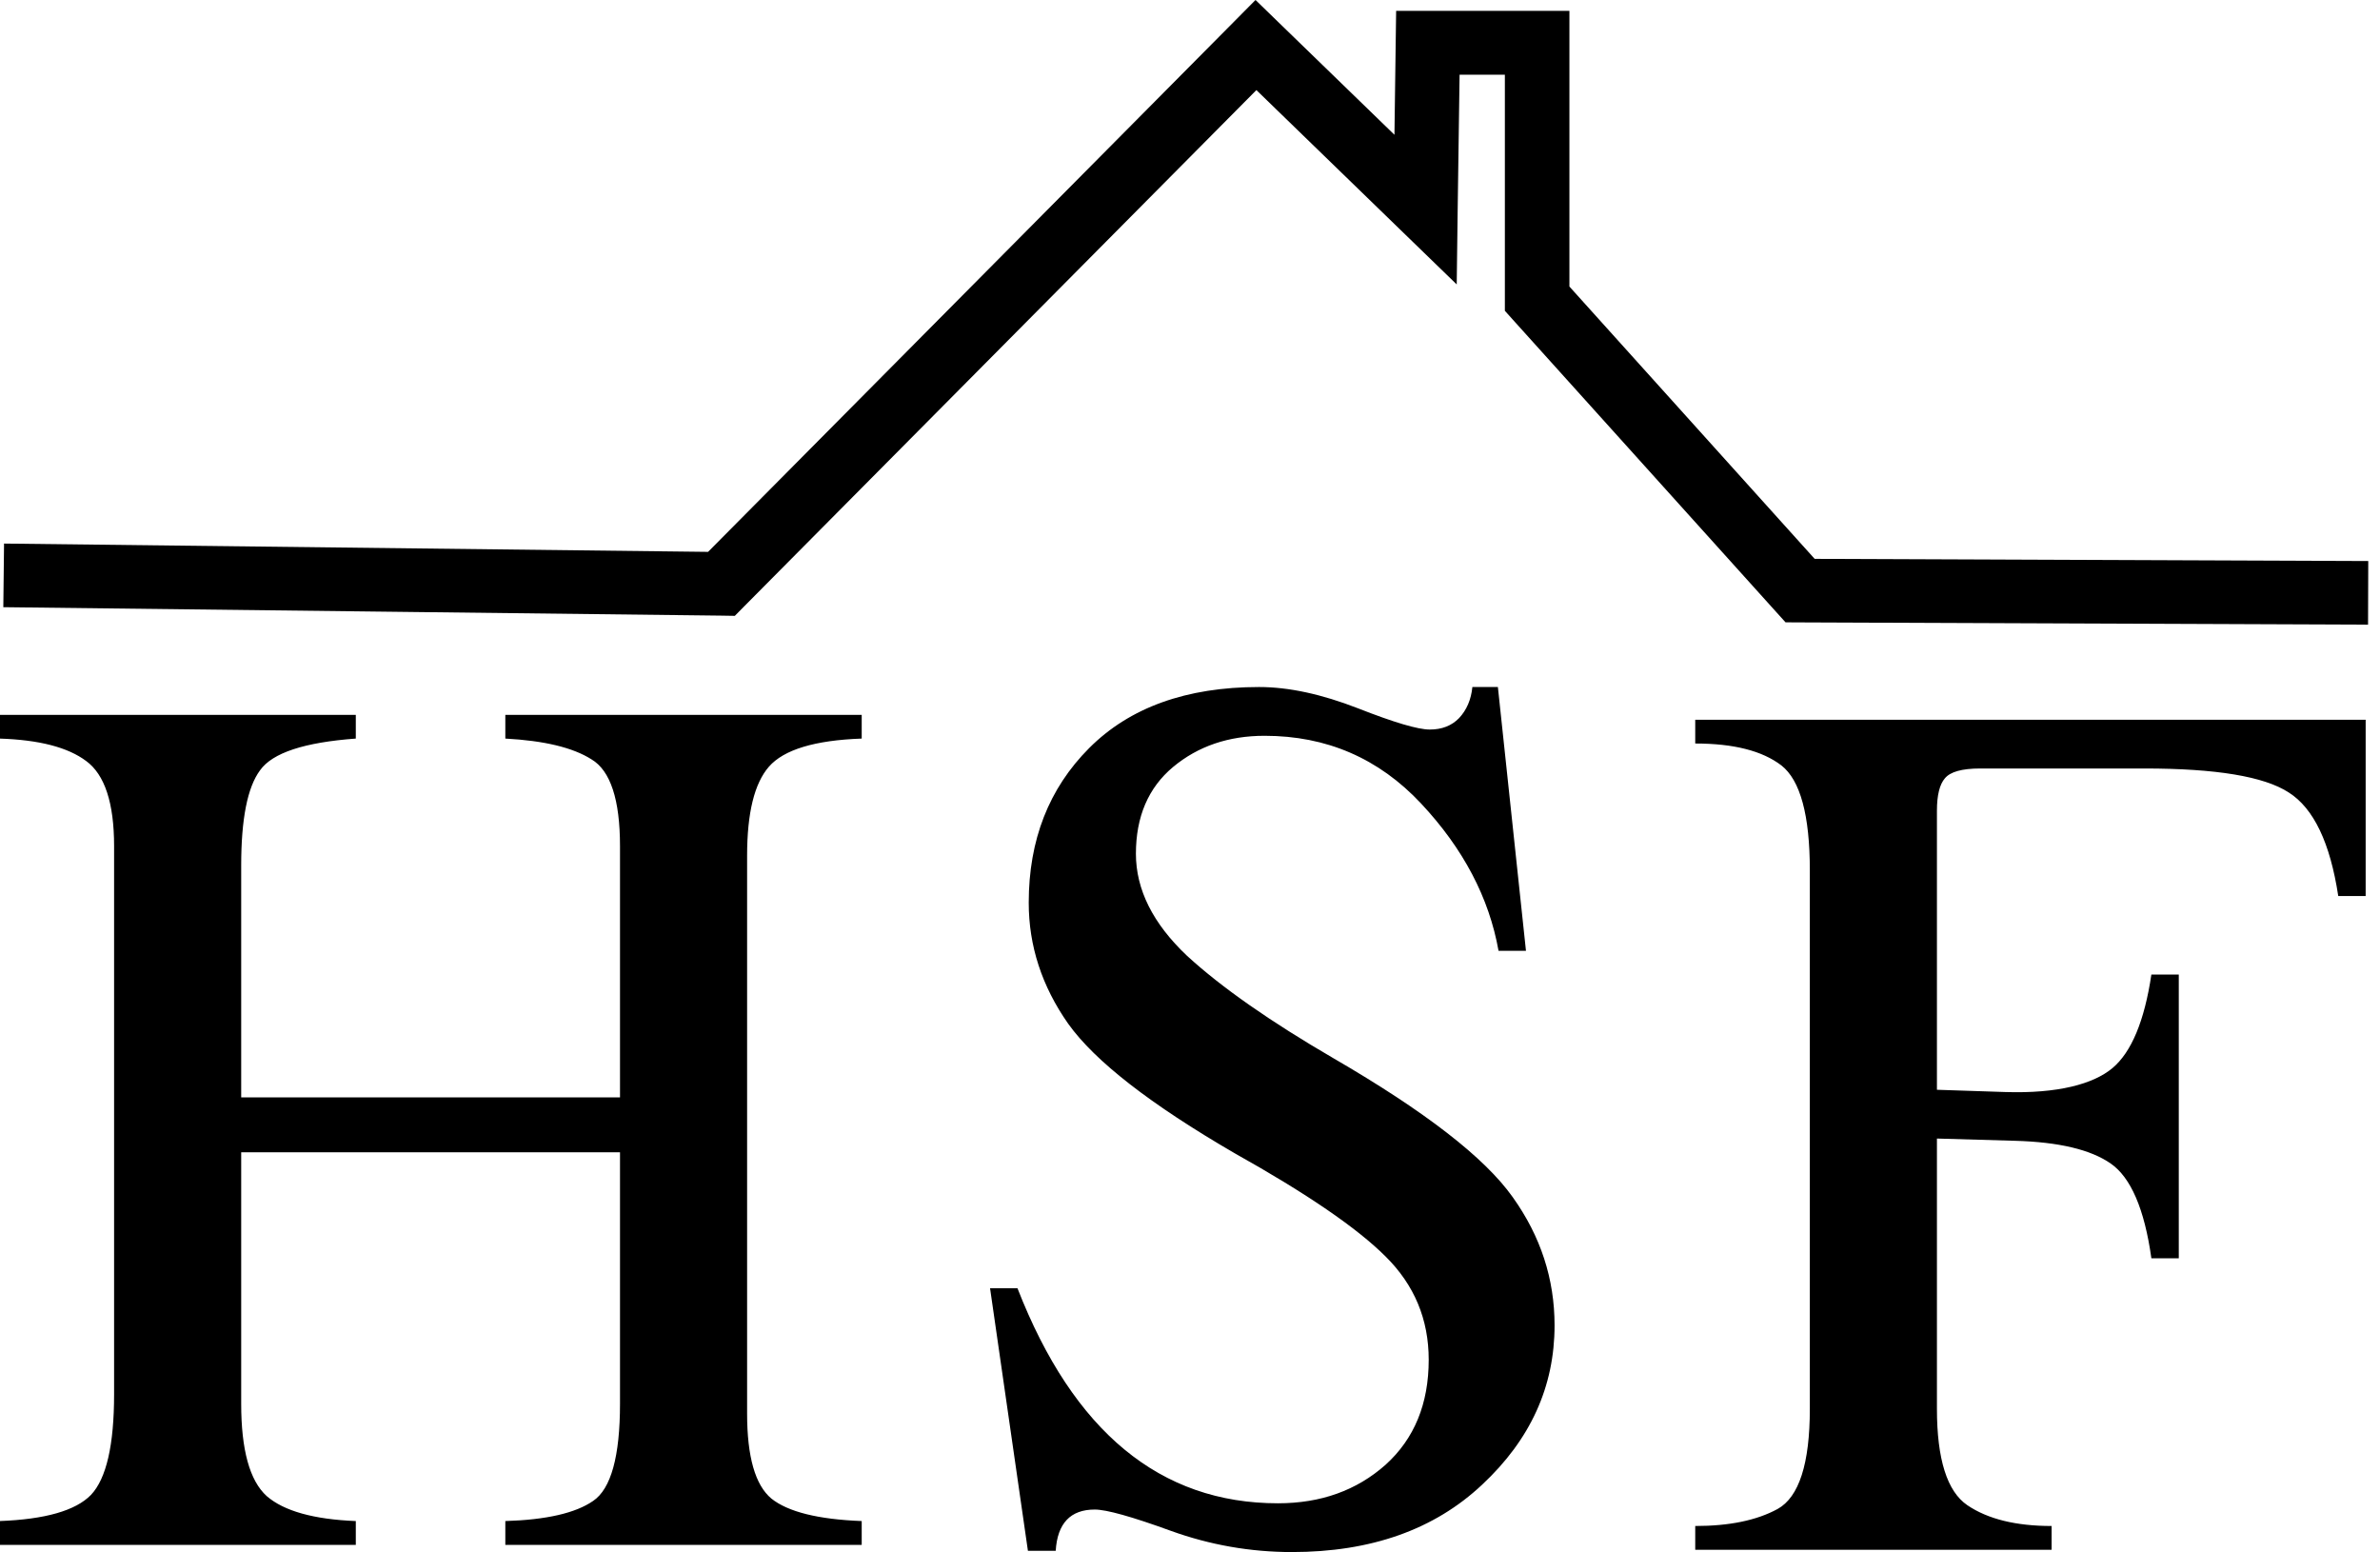 <?xml version="1.0" encoding="UTF-8" standalone="no"?>
<!DOCTYPE svg PUBLIC "-//W3C//DTD SVG 1.1//EN" "http://www.w3.org/Graphics/SVG/1.1/DTD/svg11.dtd">
<svg width="100%" height="100%" viewBox="0 0 230 150" version="1.1" xmlns="http://www.w3.org/2000/svg" xmlns:xlink="http://www.w3.org/1999/xlink" xml:space="preserve" xmlns:serif="http://www.serif.com/" style="fill-rule:evenodd;clip-rule:evenodd;stroke-linejoin:round;stroke-miterlimit:2;">
    <g transform="matrix(0.75,0,0,0.75,0,0)">
        <g transform="matrix(0.601,0,0,0.595,-195.138,24.893)">
            <g transform="matrix(0.556,0,0,0.556,147.54,-119.274)">
                <path d="M320.173,350.957L591.647,354.189L794.069,148.11L802.743,139.266L811.616,147.969L856.318,191.764L856.8,155.792L856.97,143.49L923.783,143.49L923.783,250.866L1018.35,356.91L1231.82,357.761L1231.74,382.535L1012.68,381.657L1007.12,381.628L1003.47,377.546L902.041,263.849L898.894,260.306L898.894,168.378L881.433,168.378L880.696,221.046L880.328,250.044L859.606,229.748L803.083,174.359L605.65,375.335L601.965,379.106L596.665,379.02L319.89,375.732L320.173,350.957Z" style="fill-rule:nonzero;"/>
            </g>
            <g transform="matrix(0.556,0,0,0.556,147.54,-119.274)">
                <path d="M318.387,417.657L455.811,417.657L455.811,426.898C436.025,428.372 423.694,432.425 418.904,439.228C414,445.89 411.619,458.306 411.619,476.306L411.619,566.617L557.688,566.617L557.688,468.765C557.688,450.68 554.003,439.398 546.718,435.005C539.518,430.384 528.463,427.72 513.468,426.898L513.468,417.657L650.891,417.657L650.891,426.898C632.806,427.55 620.872,431.206 615.118,437.839C609.506,444.331 606.699,455.868 606.699,472.507L606.699,689.754C606.699,706.564 609.817,717.591 616.054,722.863C622.488,728.05 634.082,730.97 650.891,731.622L650.891,740.891L513.468,740.891L513.468,731.622C529.257,731.14 540.539,728.532 547.342,723.77C554.23,719.065 557.688,706.394 557.688,685.956L557.688,588.019L411.619,588.019L411.619,685.956C411.619,703.871 414.879,715.89 421.455,721.899C428.117,727.739 439.625,730.97 455.811,731.622L455.811,740.891L318.387,740.891L318.387,731.622C336.019,730.97 347.783,727.569 353.707,721.417C359.631,715.068 362.608,702.028 362.608,682.214L362.608,468.765C362.608,451.956 358.98,440.929 351.865,435.657C344.806,430.299 333.694,427.38 318.387,426.898L318.387,417.657ZM700.384,640.967L710.957,640.967C732.501,696.809 765.978,724.702 811.389,724.702C827.972,724.702 841.748,719.685 852.888,709.707C864,699.559 869.528,685.924 869.528,668.803C869.528,653.071 864,639.691 852.888,628.58C841.833,617.439 822.444,604.06 794.75,588.413C762.236,569.335 740.835,552.554 730.517,537.956C720.34,523.329 715.294,507.597 715.294,490.816C715.294,466.381 723.061,446.34 738.595,430.608C754.214,414.791 776.069,406.825 804.104,406.825C815.556,406.825 828.227,409.603 842.23,415.102C856.176,420.63 865.361,423.38 869.924,423.38C874.573,423.38 878.343,421.934 881.235,418.929C884.183,415.754 885.883,411.701 886.365,406.825L896.202,406.825L907.03,509.553L896.457,509.553C892.828,488.945 882.907,469.783 866.58,452.18C850.252,434.576 830.126,425.817 806.258,425.817C792.34,425.817 780.576,429.871 770.939,437.978C761.414,446.028 756.624,457.31 756.624,471.739C756.624,485.685 763.172,498.923 776.324,511.48C789.619,523.811 808.526,537.134 832.847,551.42C868.082,572.085 891.071,590.028 901.899,605.449C912.699,620.699 918.057,637.339 918.057,655.424C918.057,679.206 908.787,699.871 890.107,717.474C871.71,734.935 847.276,743.694 816.775,743.694C800.816,743.694 785.197,740.945 770.06,735.417C755.008,729.89 745.257,727.14 740.75,727.14C731.395,727.14 726.35,732.498 725.698,743.213L714.983,743.213L700.384,640.967ZM972.301,742.816L972.301,733.546C985.425,733.546 995.998,731.364 1004.08,726.913C1012.33,722.265 1016.49,709.282 1016.49,687.88L1016.49,478.23C1016.49,456.743 1012.81,443.109 1005.52,437.354C998.153,431.657 987.098,428.822 972.301,428.822L972.301,419.581L1230.82,419.581L1230.82,488.208L1220.25,488.208C1217.13,467.515 1210.78,454.05 1201.17,447.899C1191.65,441.635 1173.08,438.545 1145.44,438.545L1082.26,438.545C1075.11,438.545 1070.63,439.849 1068.57,442.372C1066.55,444.724 1065.5,448.948 1065.5,454.957L1065.5,563.666L1091.87,564.545C1112.05,565.197 1125.83,561.455 1133.19,555.219C1140.48,549.039 1145.53,536.879 1148.19,518.794L1158.76,518.794L1158.76,629.288L1148.19,629.288C1145.53,610.069 1140.23,597.767 1132.49,592.381C1124.78,586.967 1112.53,584.019 1095.64,583.537L1065.5,582.658L1065.5,687.88C1065.5,707.581 1069.44,720.082 1077.21,725.439C1085.15,730.882 1096.03,733.546 1109.72,733.546L1109.72,742.816L972.301,742.816Z" style="fill-rule:nonzero;"/>
            </g>
        </g>
    </g>
</svg>
